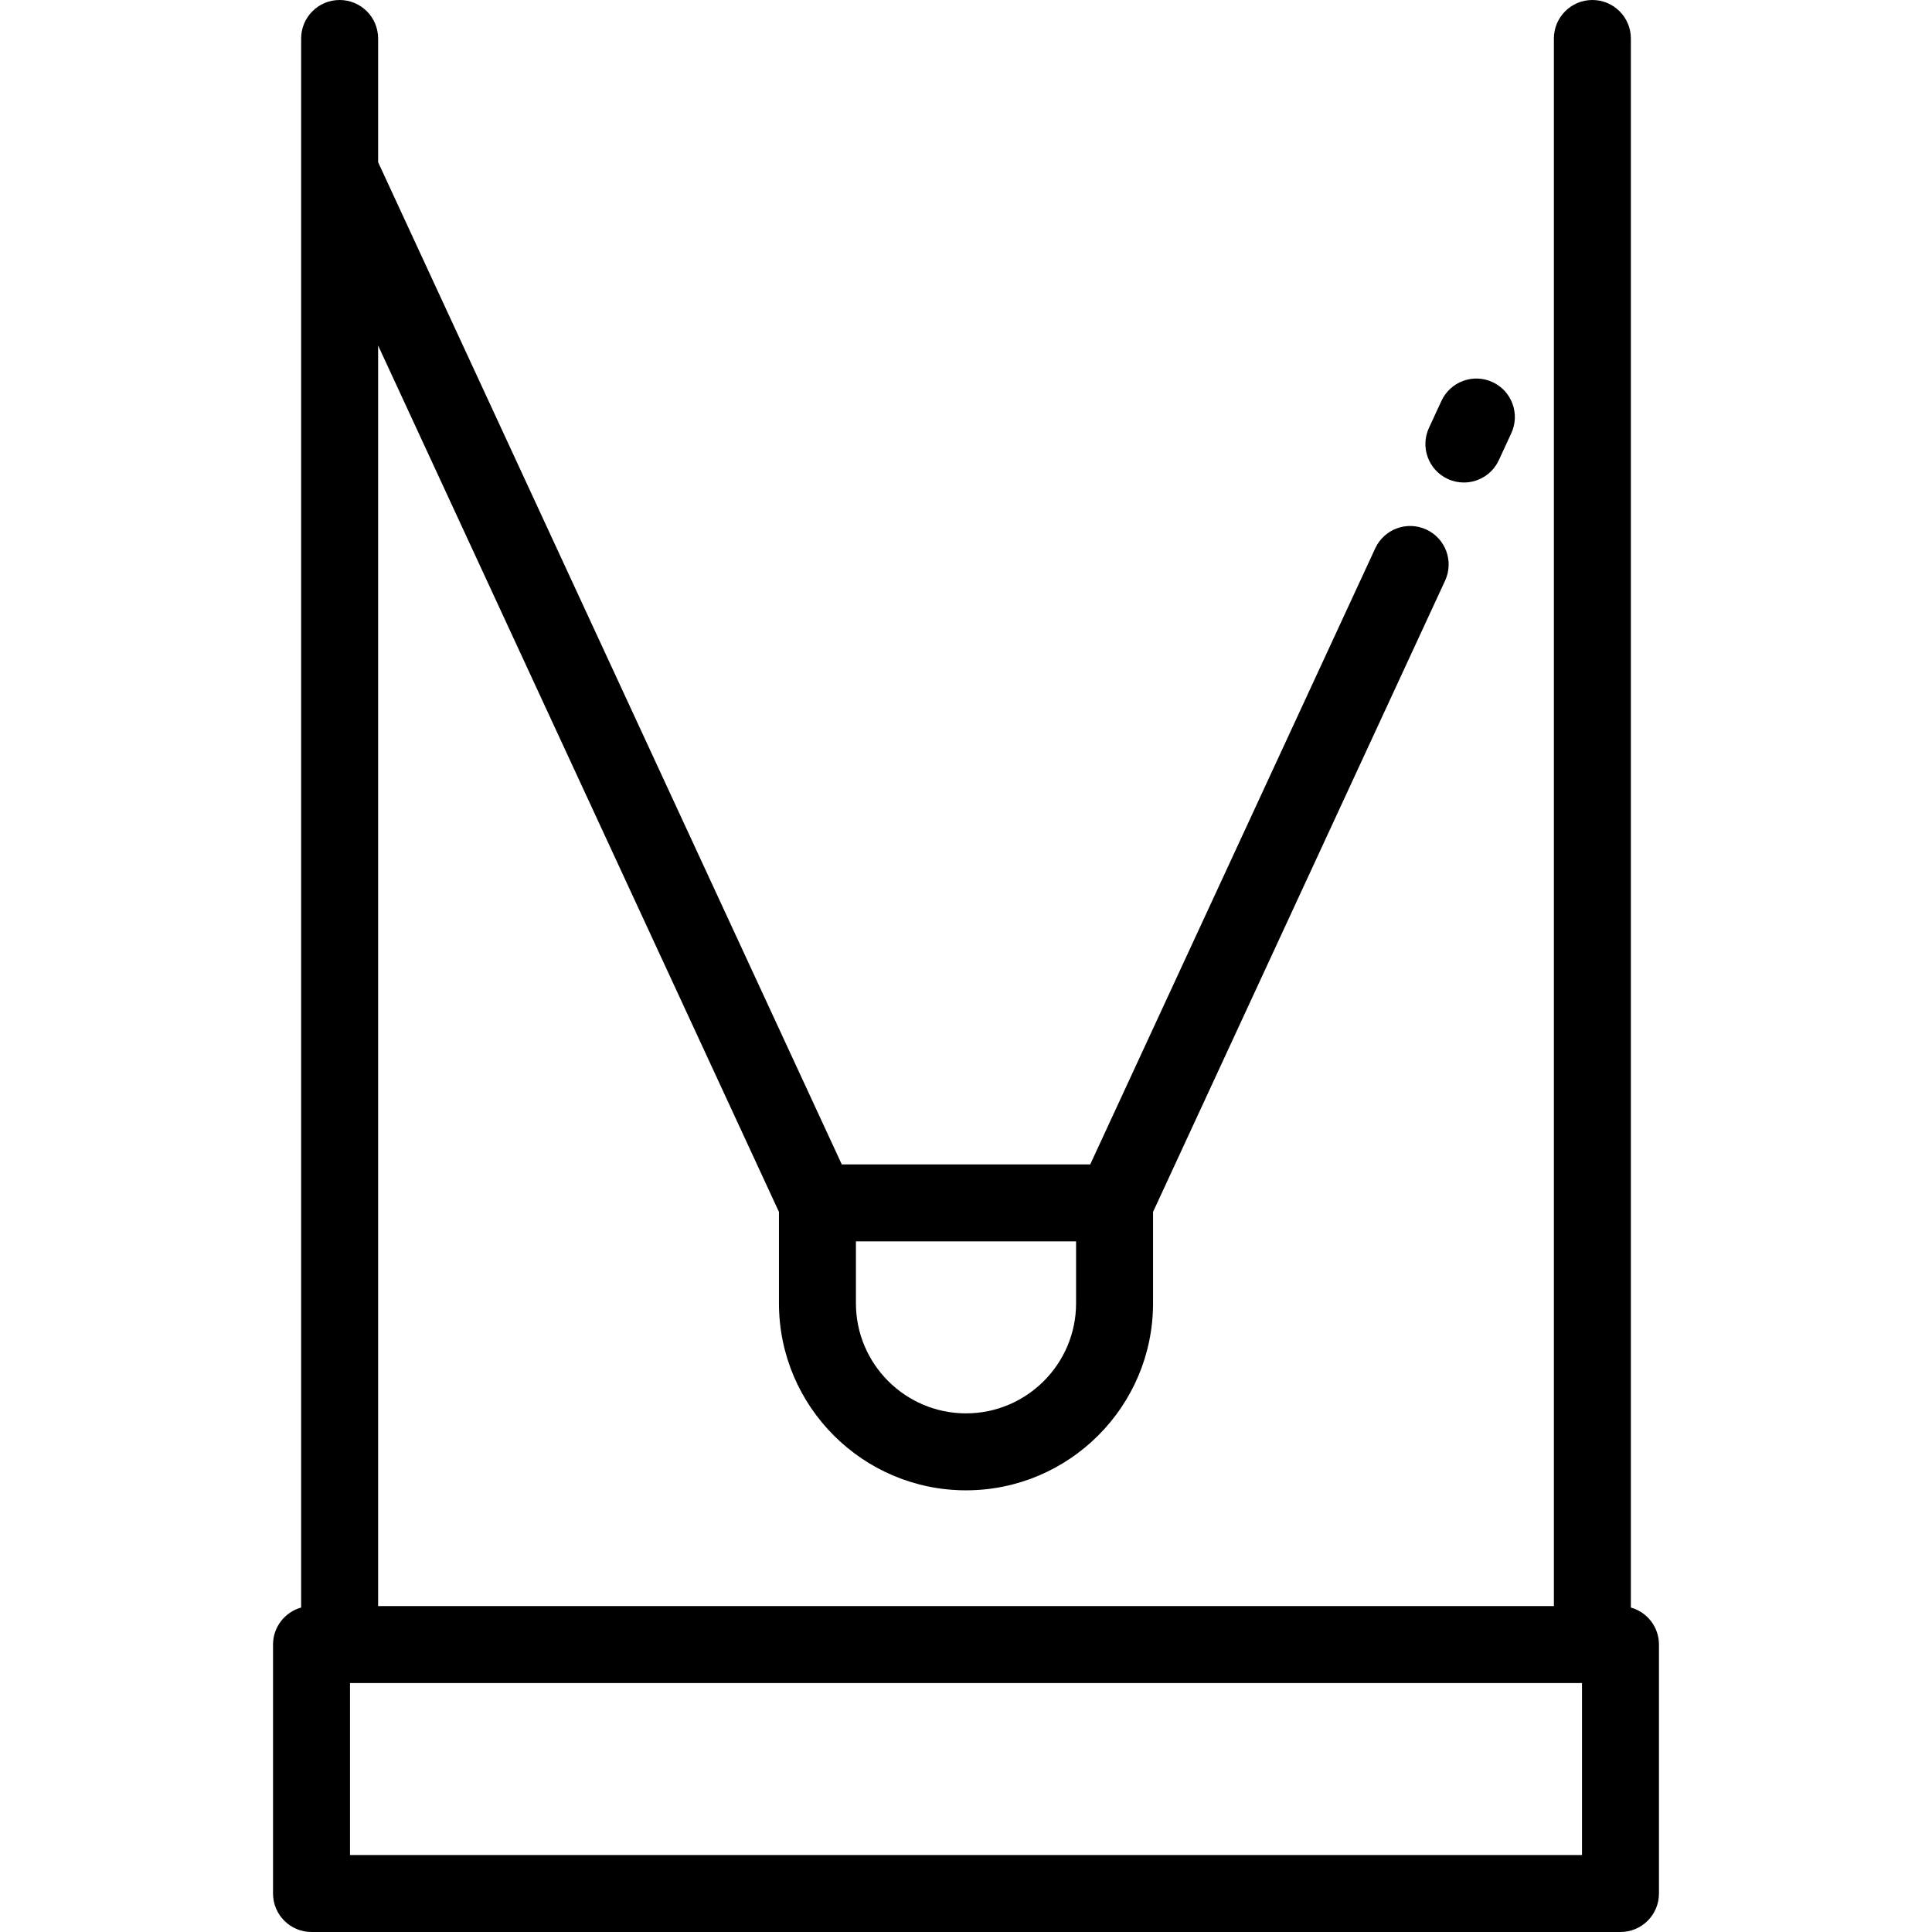 <?xml version="1.0" encoding="iso-8859-1"?>
<!-- Generator: Adobe Illustrator 19.0.0, SVG Export Plug-In . SVG Version: 6.00 Build 0)  -->
<svg version="1.1" id="Layer_1" xmlns="http://www.w3.org/2000/svg" xmlns:xlink="http://www.w3.org/1999/xlink" x="0px" y="0px"
	 viewBox="0 0 512 512" style="enable-background:new 0 0 512 512;" xml:space="preserve">
<g>
	<g>
		<path d="M432.195,426.016V10.199C432.195,4.567,427.628,0,421.996,0c-5.632,0-10.199,4.567-10.199,10.199v415.43H100.205V91.565
			l106.117,229.37c0.032,0.069,0.077,0.129,0.109,0.197v24.25c0,27.333,22.237,49.57,49.57,49.57c27.333,0,49.57-22.237,49.57-49.57
			v-24.25c0.034-0.068,0.077-0.127,0.109-0.197l77.289-167.06c2.364-5.113,0.138-11.174-4.974-13.539
			c-5.118-2.366-11.174-0.138-13.539,4.974l-75.536,163.271h-65.837L100.205,42.982V10.199C100.205,4.567,95.637,0,90.005,0
			c-5.632,0-10.199,4.567-10.199,10.199v415.816c-4.295,1.201-7.45,5.135-7.45,9.814v65.971c0,5.632,4.567,10.199,10.199,10.199
			h346.888c5.632,0,10.199-4.567,10.199-10.199v-65.972C439.644,431.15,436.49,427.217,432.195,426.016z M226.828,328.979h0.001
			h58.342v16.403c0,16.085-13.087,29.172-29.172,29.172c-16.085,0-29.172-13.087-29.172-29.172V328.979z M92.755,491.602v-45.574
			h326.49v45.574H92.755z"/>
	</g>
</g>
<g>
	<g>
		<path d="M395.537,101.263c-5.113-2.37-11.174-0.138-13.538,4.973l-3.309,7.152c-2.365,5.113-0.14,11.174,4.973,13.538
			c1.386,0.643,2.843,0.945,4.276,0.945c3.852,0,7.54-2.193,9.263-5.919l3.309-7.152
			C402.875,109.688,400.65,103.627,395.537,101.263z"/>
	</g>
</g>
<g>
</g>
<g>
</g>
<g>
</g>
<g>
</g>
<g>
</g>
<g>
</g>
<g>
</g>
<g>
</g>
<g>
</g>
<g>
</g>
<g>
</g>
<g>
</g>
<g>
</g>
<g>
</g>
<g>
</g>
</svg>
